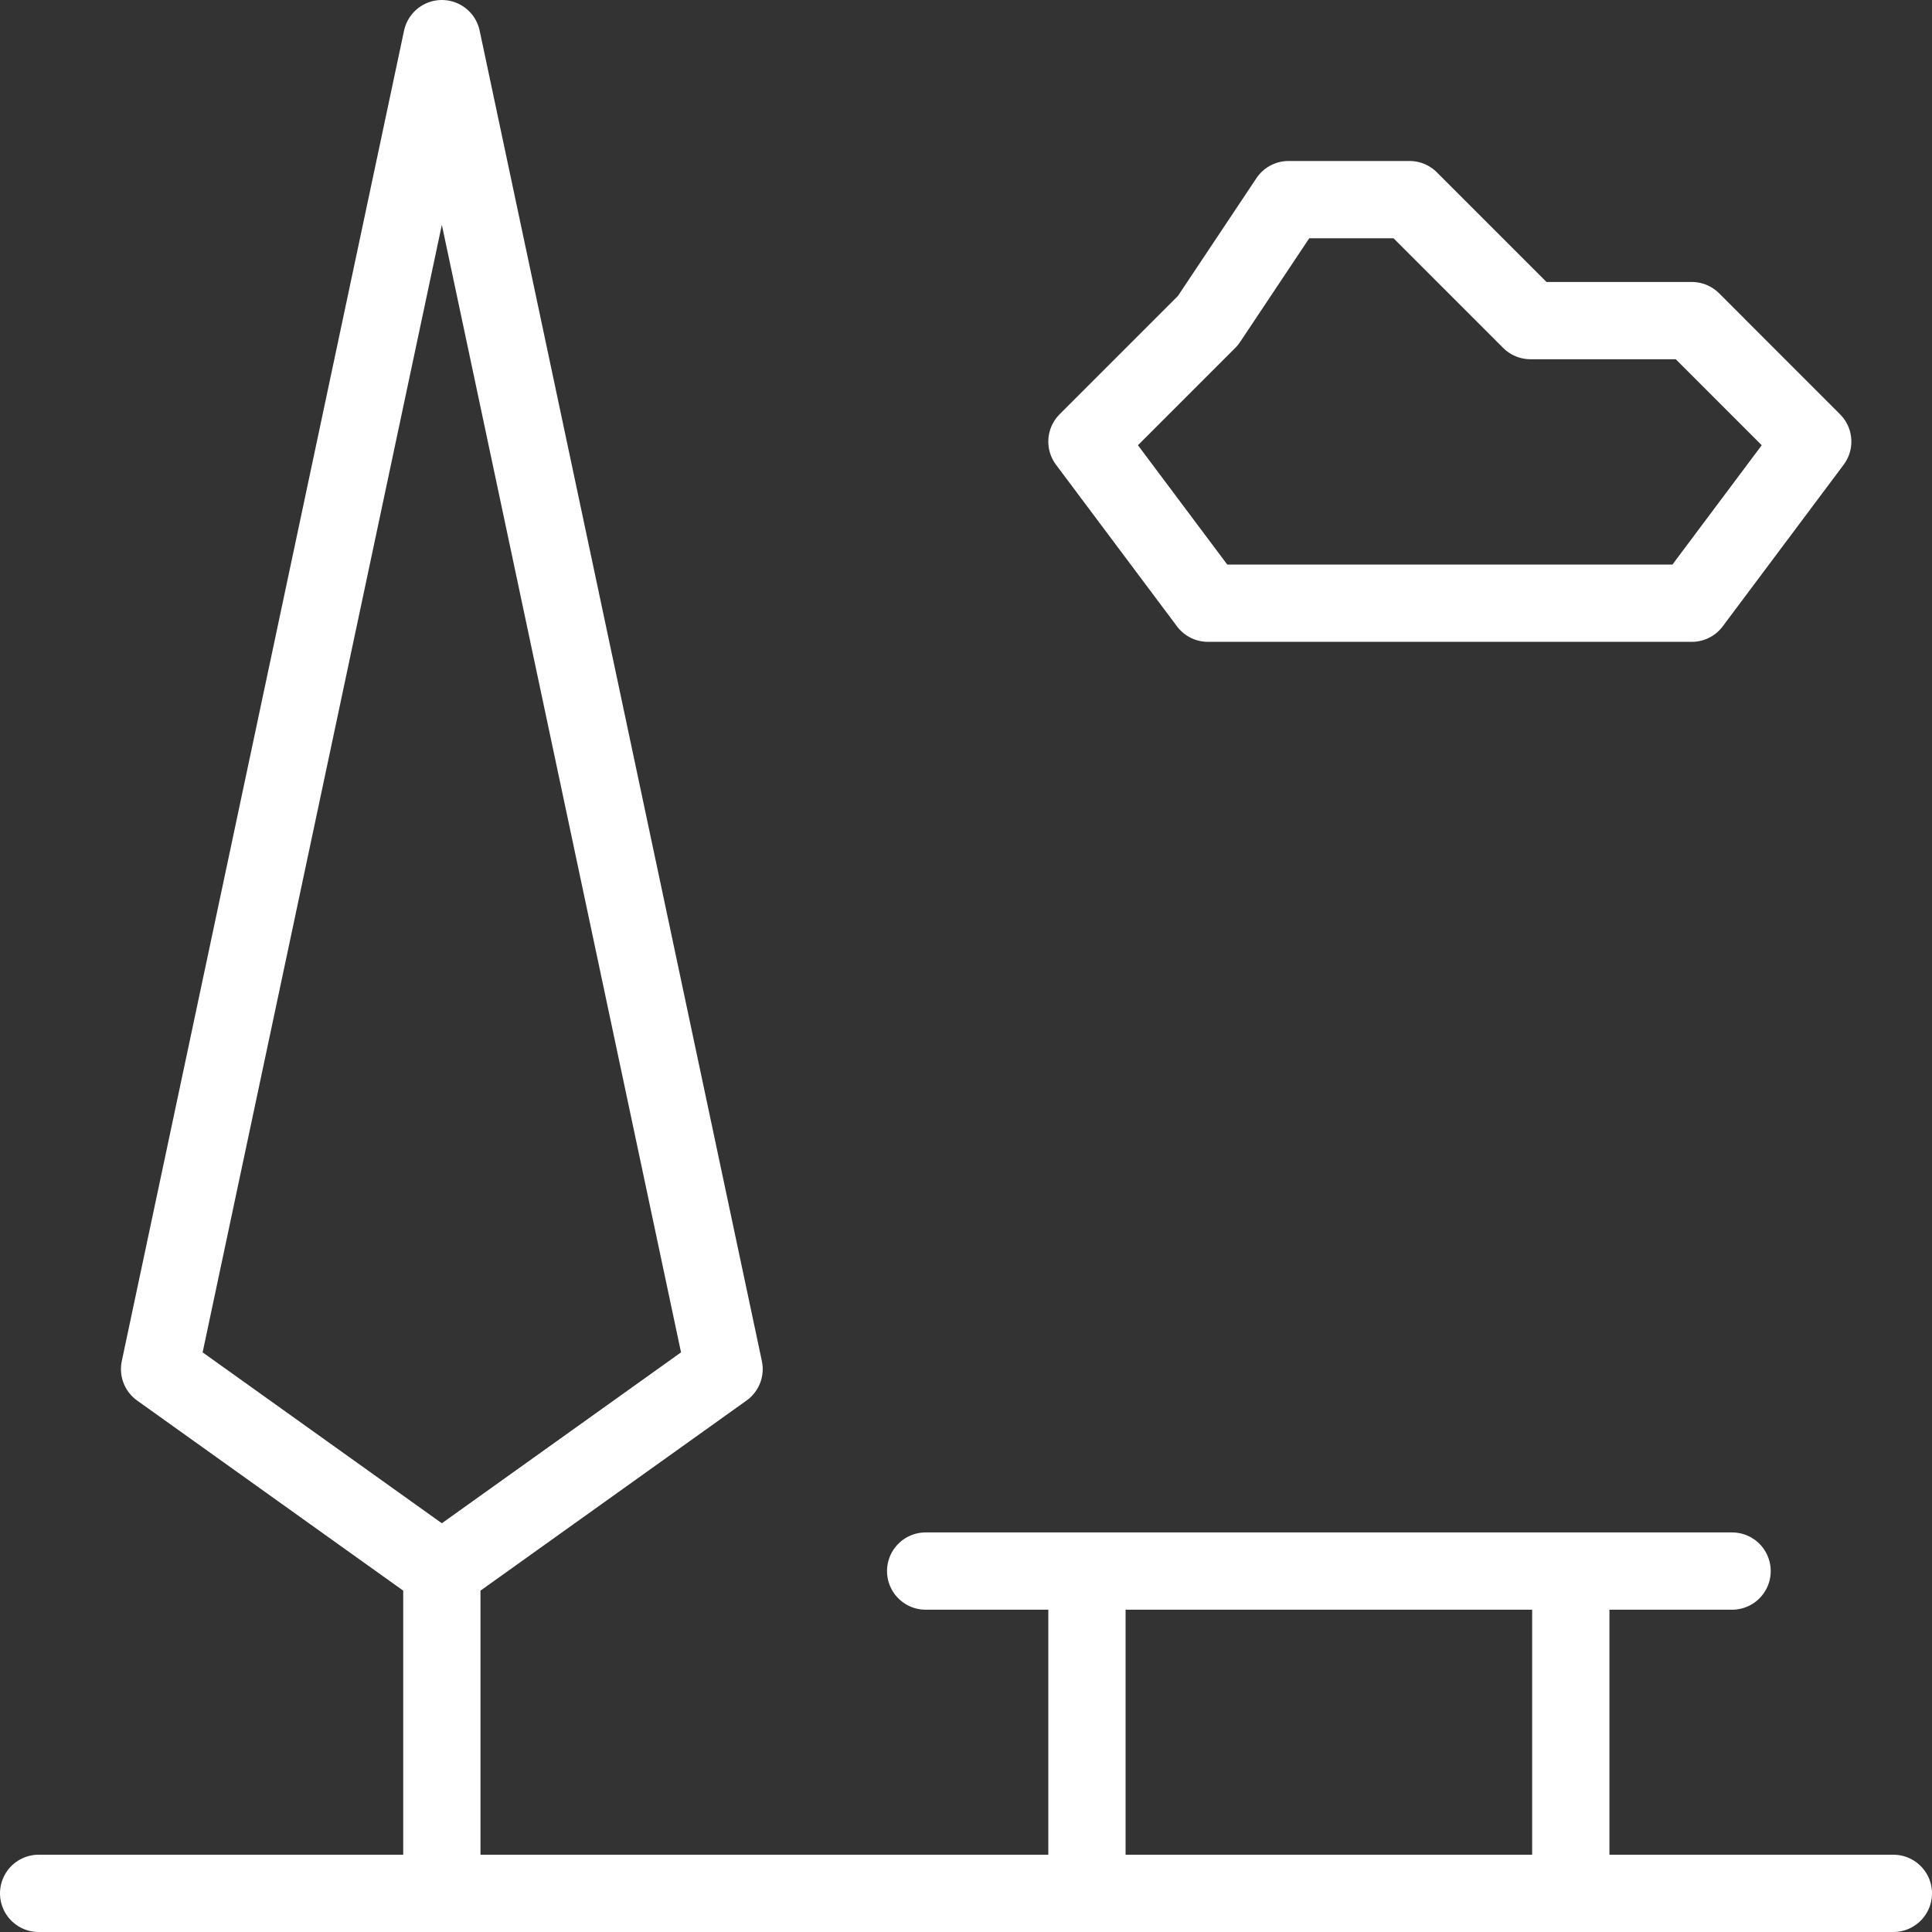 <svg width="50" height="50" viewBox="0 0 50 50" fill="none" xmlns="http://www.w3.org/2000/svg">
<rect x="0" y="0" width="50" height="50" fill="#333333" stroke="none"/>
<path d="M1 49H49M28.13 40.659V49M40.652 40.659V49M23.956 40.659H44.826M11.435 49V40.651M11.435 40.651L4.13 35.432L11.435 1L18.739 35.432L11.435 40.651ZM31.261 15.611L28.13 11.428L31.261 8.297L33.348 5.166H36.478L39.609 8.297H43.783L46.913 11.428L43.783 15.611H31.261Z" stroke="white" stroke-width="2" stroke-miterlimit="10" stroke-linecap="round" stroke-linejoin="round"/>
</svg>
